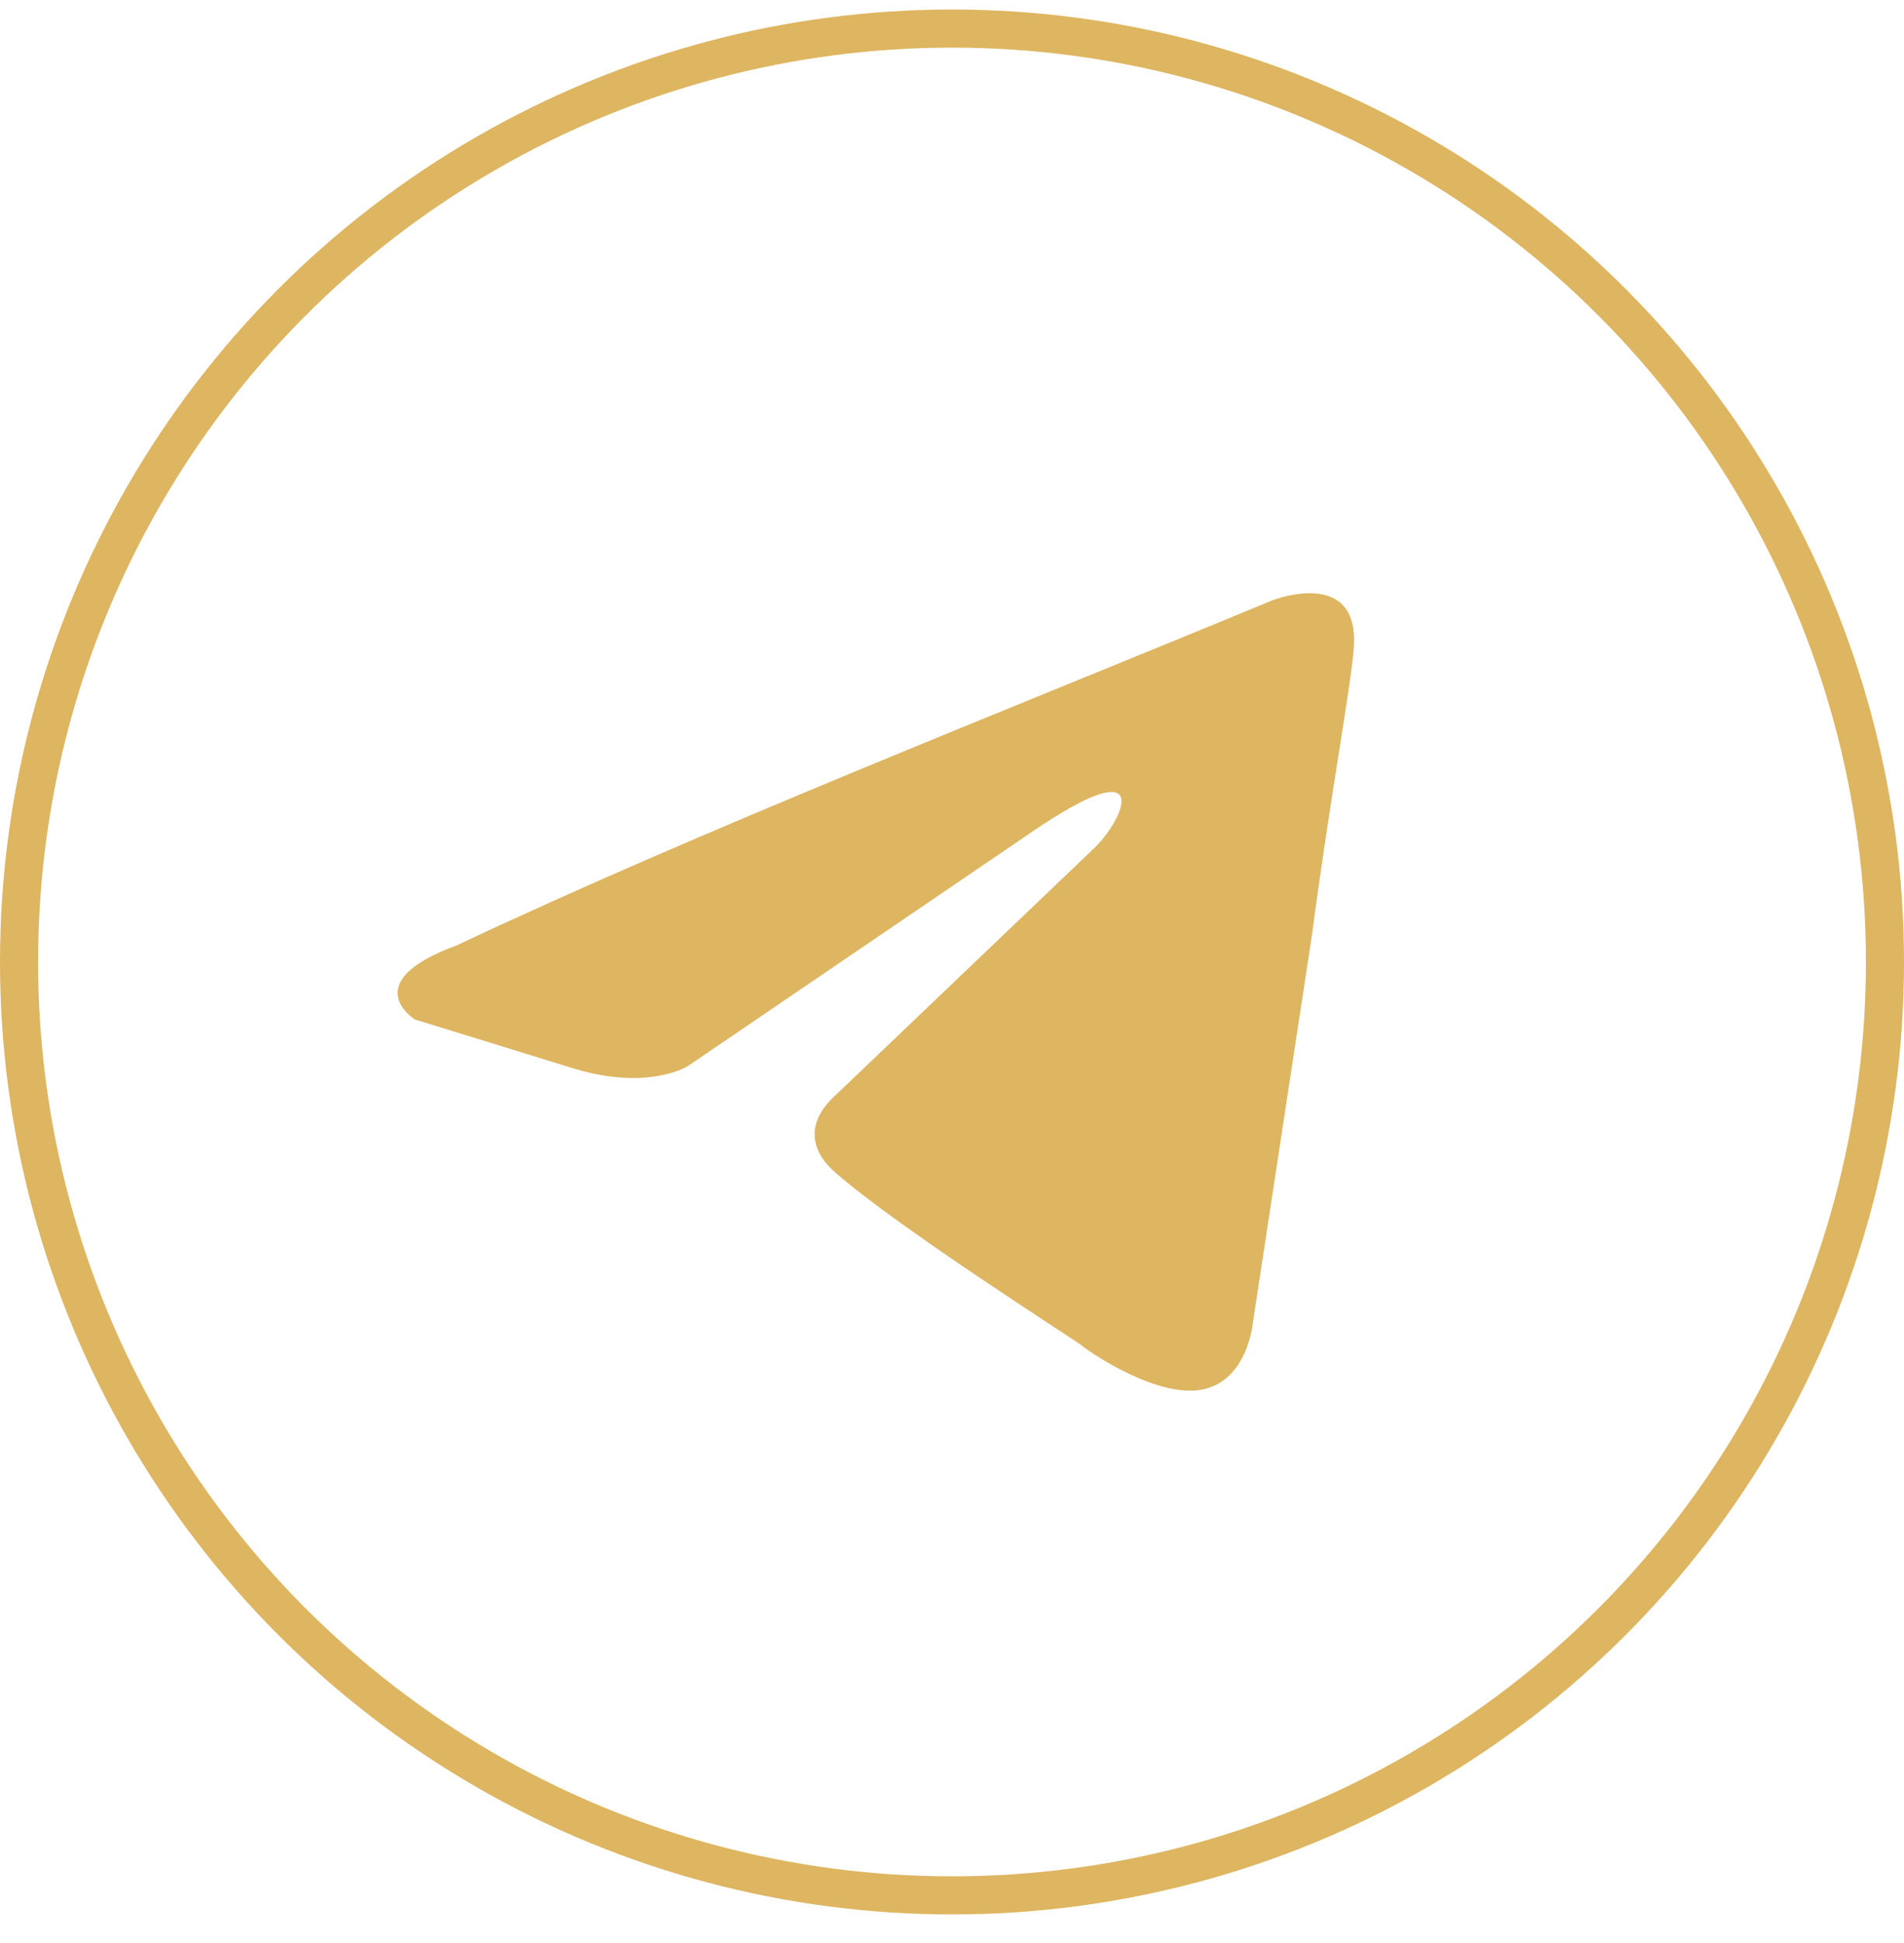 <?xml version="1.0" encoding="UTF-8"?> <svg xmlns="http://www.w3.org/2000/svg" width="50" height="51" viewBox="0 0 50 51" fill="none"><circle cx="25" cy="25.25" r="24.5" stroke="#DEB560"></circle><path d="M33.417 15.756C33.417 15.756 35.741 14.85 35.547 17.05C35.483 17.956 34.902 21.128 34.45 24.558L32.901 34.718C32.901 34.718 32.772 36.206 31.61 36.465C30.448 36.724 28.706 35.559 28.383 35.3C28.125 35.106 23.542 32.194 21.929 30.77C21.477 30.382 20.96 29.605 21.993 28.699L28.77 22.228C29.545 21.451 30.319 19.639 27.092 21.84L18.056 27.988C18.056 27.988 17.023 28.635 15.087 28.052L10.892 26.758C10.892 26.758 9.343 25.787 11.989 24.816C18.443 21.775 26.382 18.668 33.417 15.756Z" fill="#DEB560"></path></svg> 